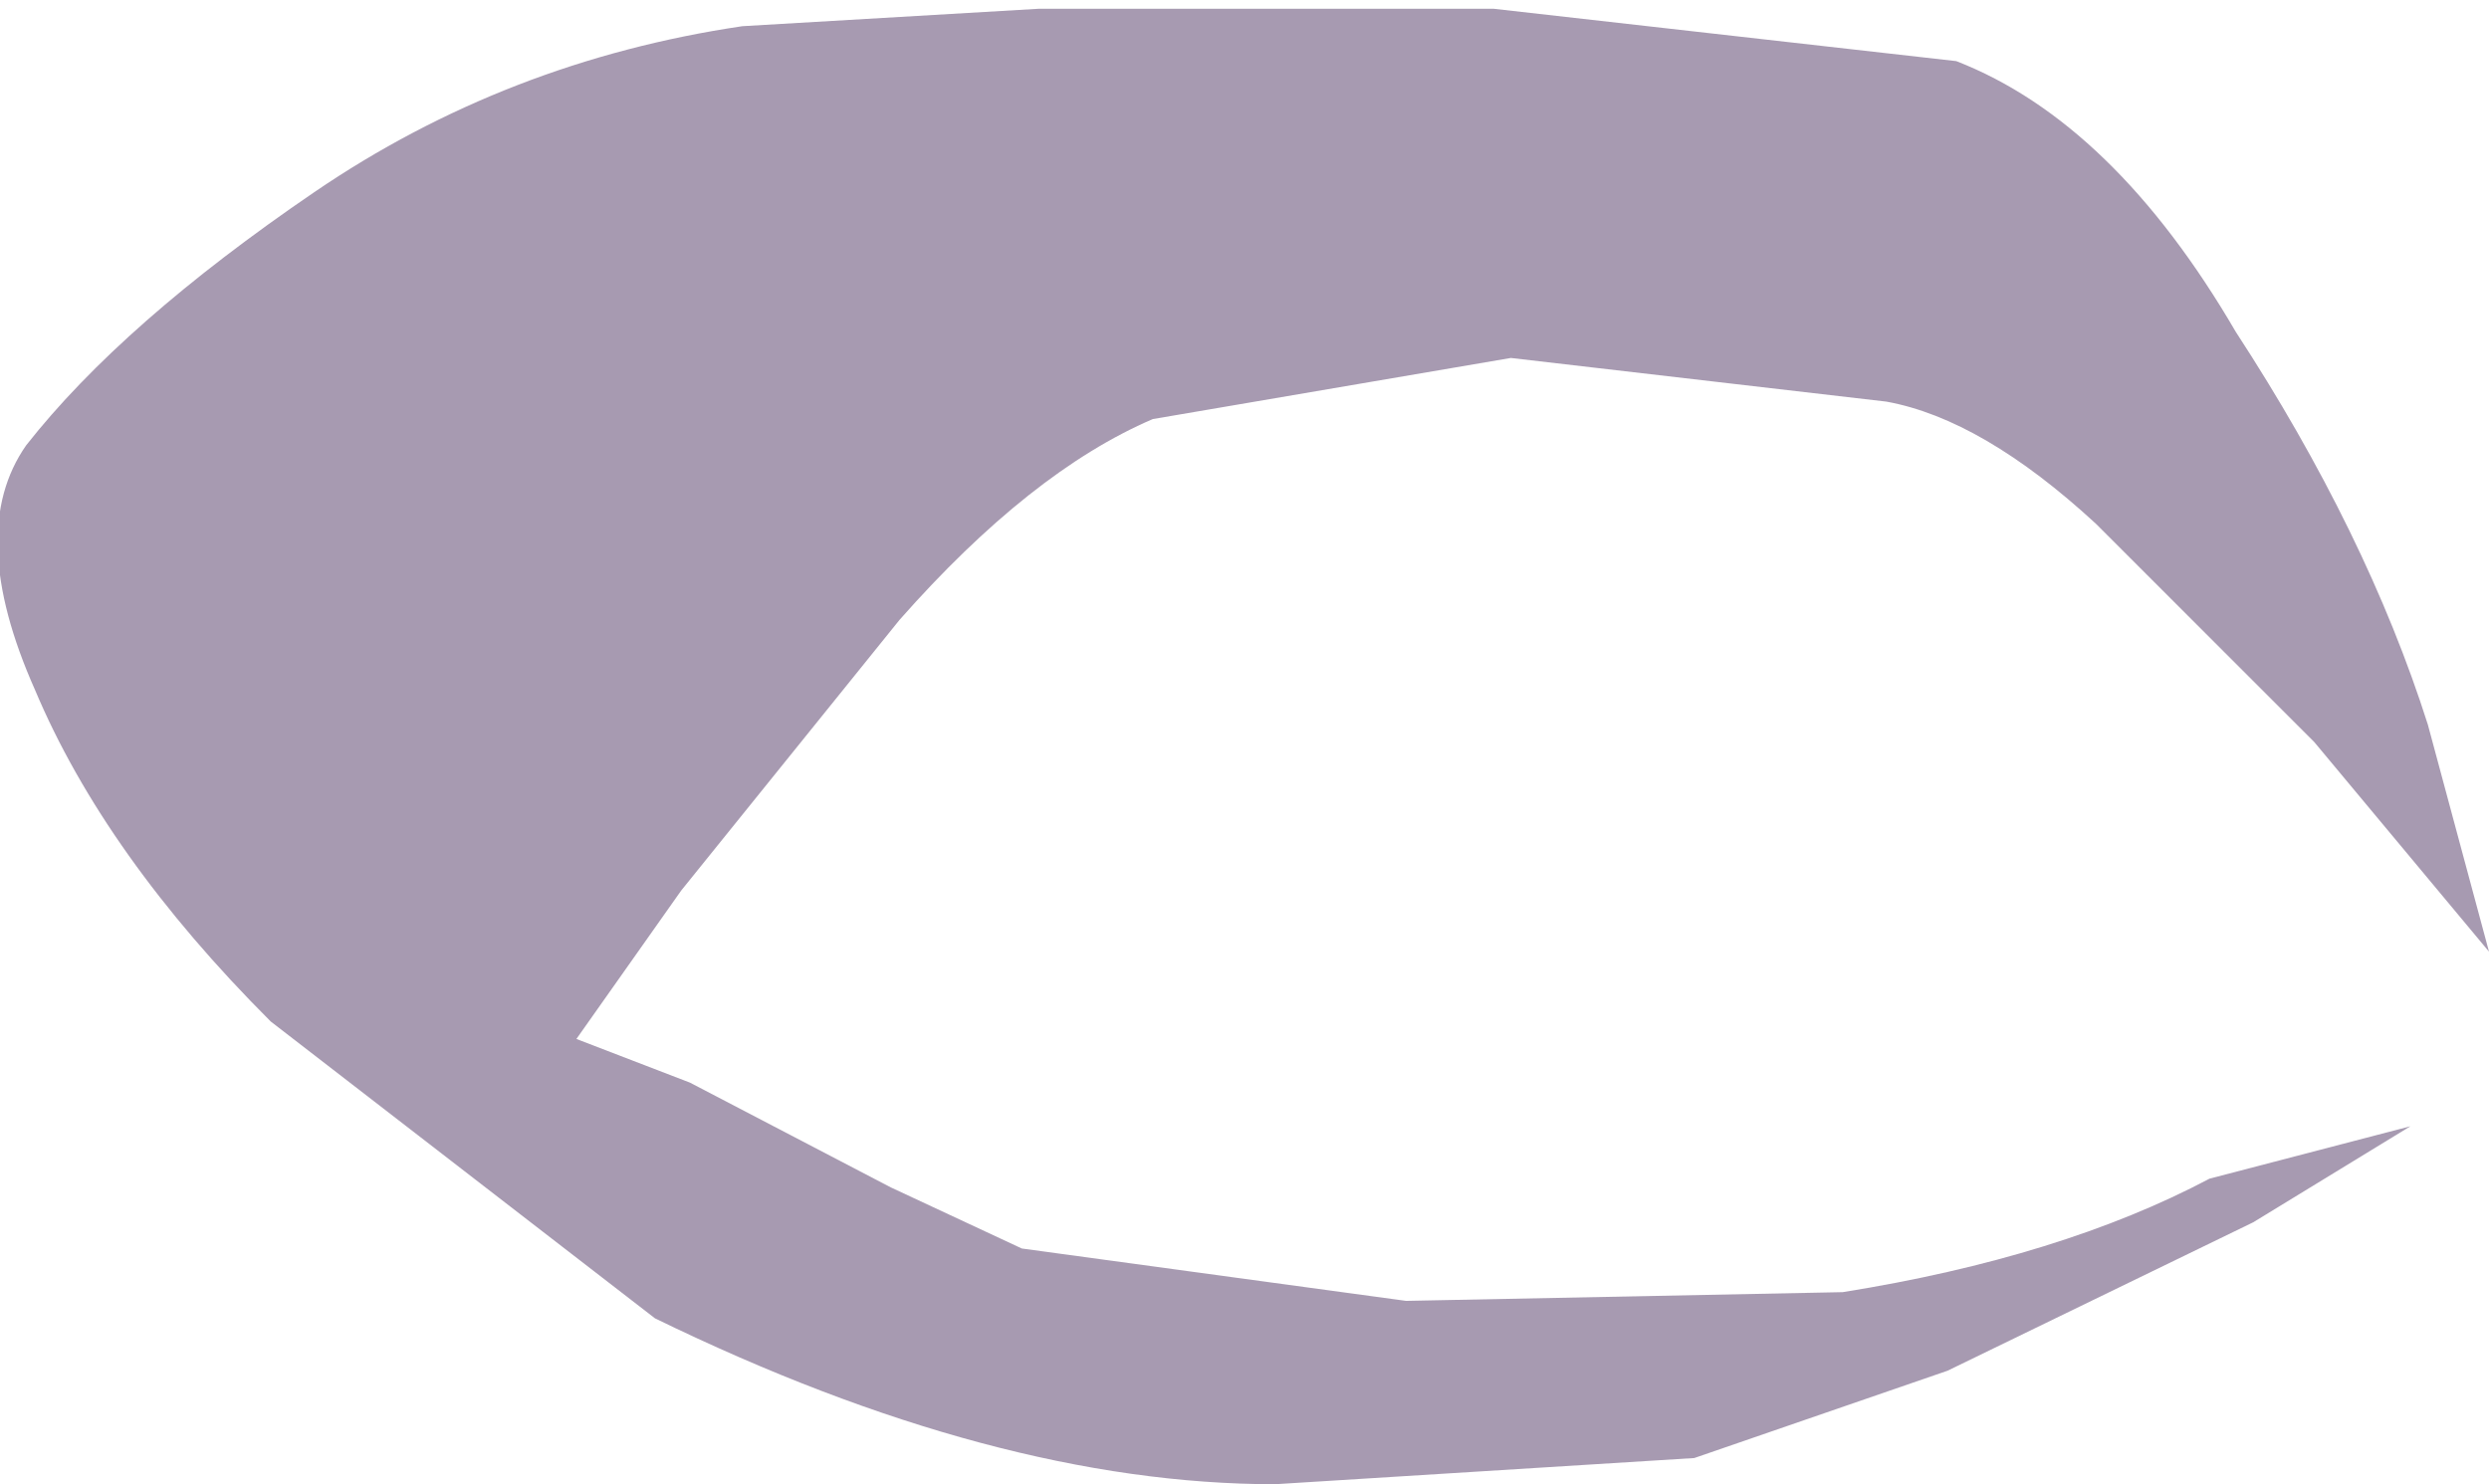 <?xml version="1.0" encoding="UTF-8" standalone="no"?>
<svg xmlns:xlink="http://www.w3.org/1999/xlink" height="8.5px" width="14.25px" xmlns="http://www.w3.org/2000/svg">
  <g transform="matrix(1.0, 0.0, 0.0, 1.0, 0.15, 0.15)">
    <path d="M8.4 -0.1 L11.05 0.2 Q11.95 0.55 12.65 1.75 13.4 2.9 13.75 4.0 L14.1 5.3 13.1 4.1 11.85 2.85 Q11.2 2.25 10.65 2.15 L8.5 1.9 6.45 2.25 Q5.75 2.55 5.0 3.4 L3.75 4.95 3.15 5.8 3.8 6.05 4.95 6.65 5.7 7.0 7.9 7.3 10.4 7.25 Q11.65 7.05 12.5 6.6 L13.65 6.3 12.75 6.85 11.0 7.7 9.55 8.2 7.15 8.35 Q5.55 8.35 3.6 7.4 L1.4 5.7 Q0.45 4.75 0.05 3.8 -0.35 2.9 0.0 2.4 0.55 1.7 1.65 0.95 2.75 0.2 4.1 0.0 L5.8 -0.1 8.4 -0.1" fill="#a79ab1" fill-rule="evenodd" stroke="none"/>
  </g>
</svg>
